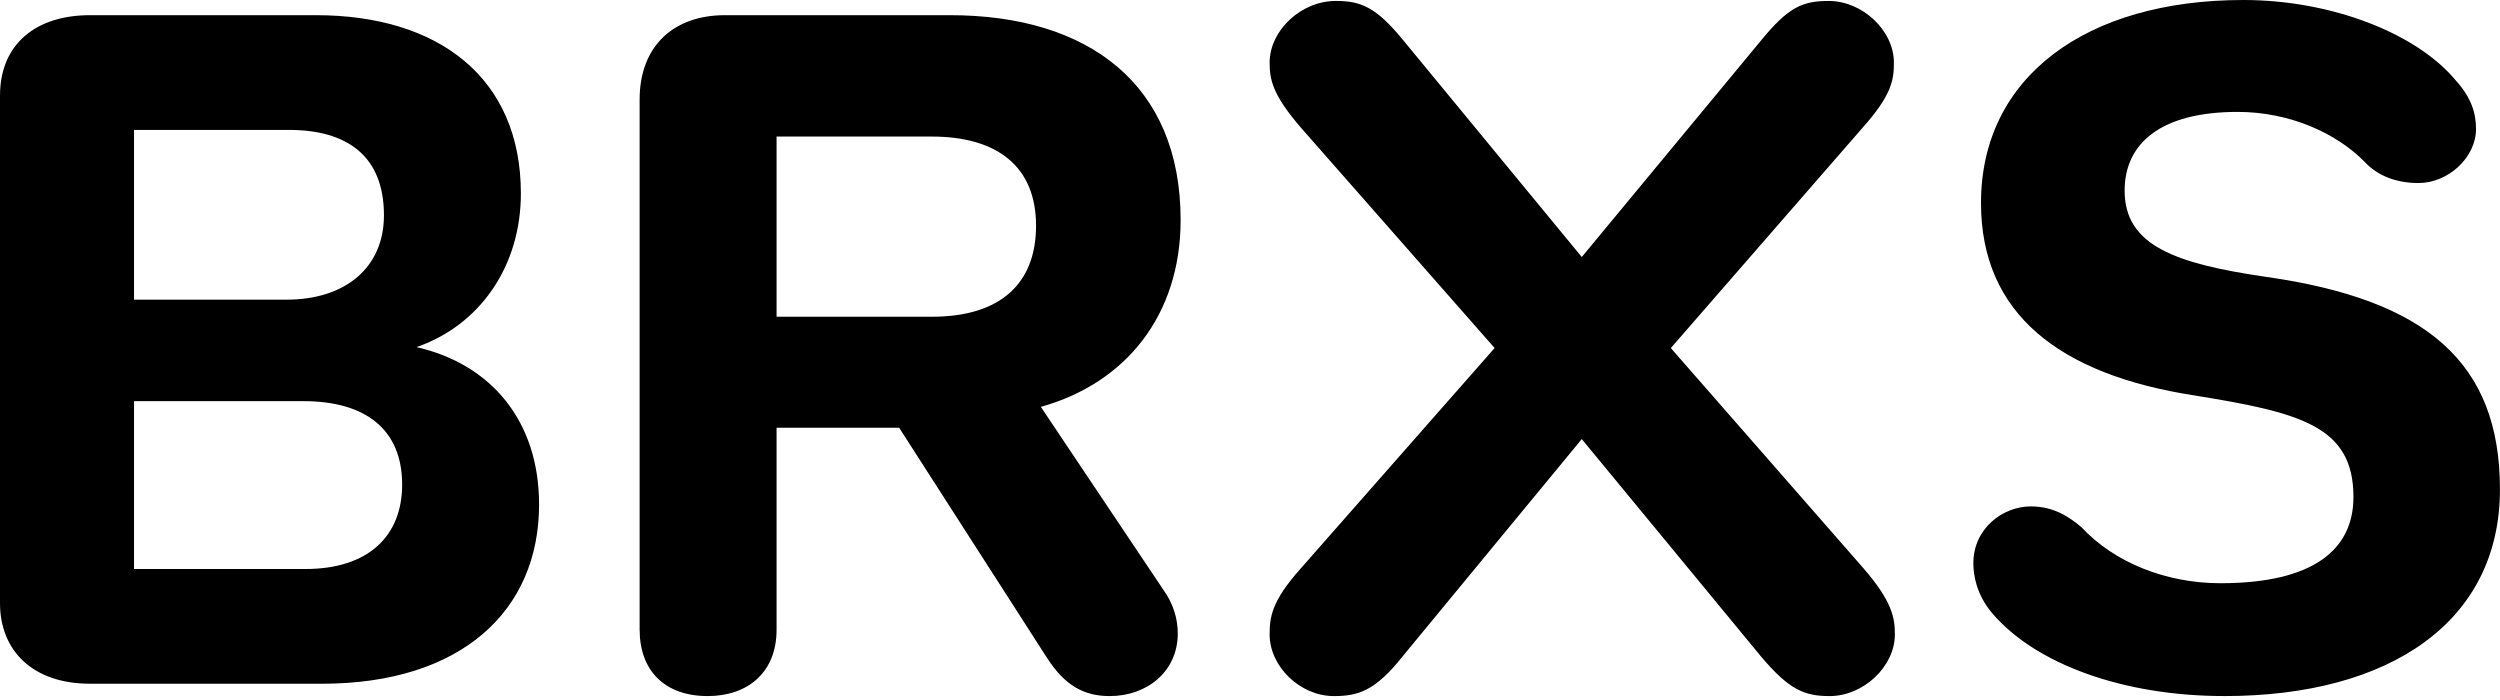 <svg xmlns="http://www.w3.org/2000/svg" width="100" height="28" fill="none">
  <path fill="#000" d="M3.6 27.35h9.269c5.591 0 8.694-2.921 8.694-7.17 0-3.338-1.915-5.614-4.903-6.296 2.528-.873 4.175-3.225 4.175-6.146 0-4.628-3.294-7.131-8.196-7.131H3.6C1.455.607 0 1.745 0 3.83v20.294c0 1.897 1.302 3.225 3.6 3.225Zm7.966-22.153c2.298 0 3.792 1.024 3.792 3.414 0 2.086-1.532 3.376-3.907 3.376h-6.09v-6.79h6.205Zm.575 10.849c2.49 0 3.945 1.138 3.945 3.338 0 2.048-1.34 3.376-3.868 3.376H5.361v-6.714h6.779Zm13.445 9.142c0 1.63.996 2.655 2.72 2.655 1.608 0 2.757-.948 2.757-2.655v-8.08h4.902l5.898 9.18c.728 1.138 1.494 1.555 2.528 1.555 1.494 0 2.72-.986 2.72-2.504 0-.607-.192-1.213-.575-1.745l-4.903-7.32c3.409-.949 5.592-3.68 5.592-7.474 0-5.424-3.677-8.193-9.23-8.193h-9c-2.03 0-3.41 1.214-3.41 3.376v21.205Zm5.477-12.518V5.462h6.204c2.643 0 4.175 1.214 4.175 3.566 0 2.276-1.379 3.642-4.175 3.642h-6.204Zm19.722 12.707c0 1.29 1.226 2.466 2.566 2.466.958 0 1.647-.19 2.758-1.593l7.162-8.687 7.162 8.687c1.149 1.365 1.761 1.593 2.757 1.593 1.34 0 2.605-1.176 2.605-2.466 0-.683-.115-1.327-1.264-2.655l-7.698-8.8 7.66-8.801c1.187-1.328 1.263-1.935 1.263-2.617 0-1.29-1.263-2.466-2.604-2.466-1.034 0-1.609.228-2.72 1.593l-7.161 8.649-7.124-8.649C55.037.266 54.424.038 53.427.038c-1.378 0-2.642 1.176-2.642 2.466 0 .682.115 1.29 1.264 2.617l7.736 8.8-7.774 8.839c-1.15 1.29-1.226 1.934-1.226 2.617Zm38.183 2.466c6.664 0 11.03-2.997 11.03-8.27 0-5.083-2.949-7.586-9.345-8.497-3.638-.53-5.668-1.251-5.668-3.451 0-1.897 1.455-3.149 4.52-3.149 2.067 0 3.944.835 5.093 2.01.498.532 1.226.835 2.145.835 1.187 0 2.298-1.024 2.298-2.162 0-.645-.192-1.252-.804-1.935C96.667 1.328 93.257 0 89.734 0 83.453 0 79.24 3.073 79.24 8.118c0 4.438 3.14 6.866 8.54 7.7 4.214.683 6.358 1.214 6.358 4.059 0 2.086-1.57 3.452-5.323 3.452-2.183 0-4.251-.835-5.554-2.238-.498-.418-1.11-.835-2.03-.835-1.11 0-2.297.873-2.297 2.276 0 .456.115 1.252.766 2.01 1.723 2.011 5.208 3.3 9.268 3.3Z"/>
</svg>
